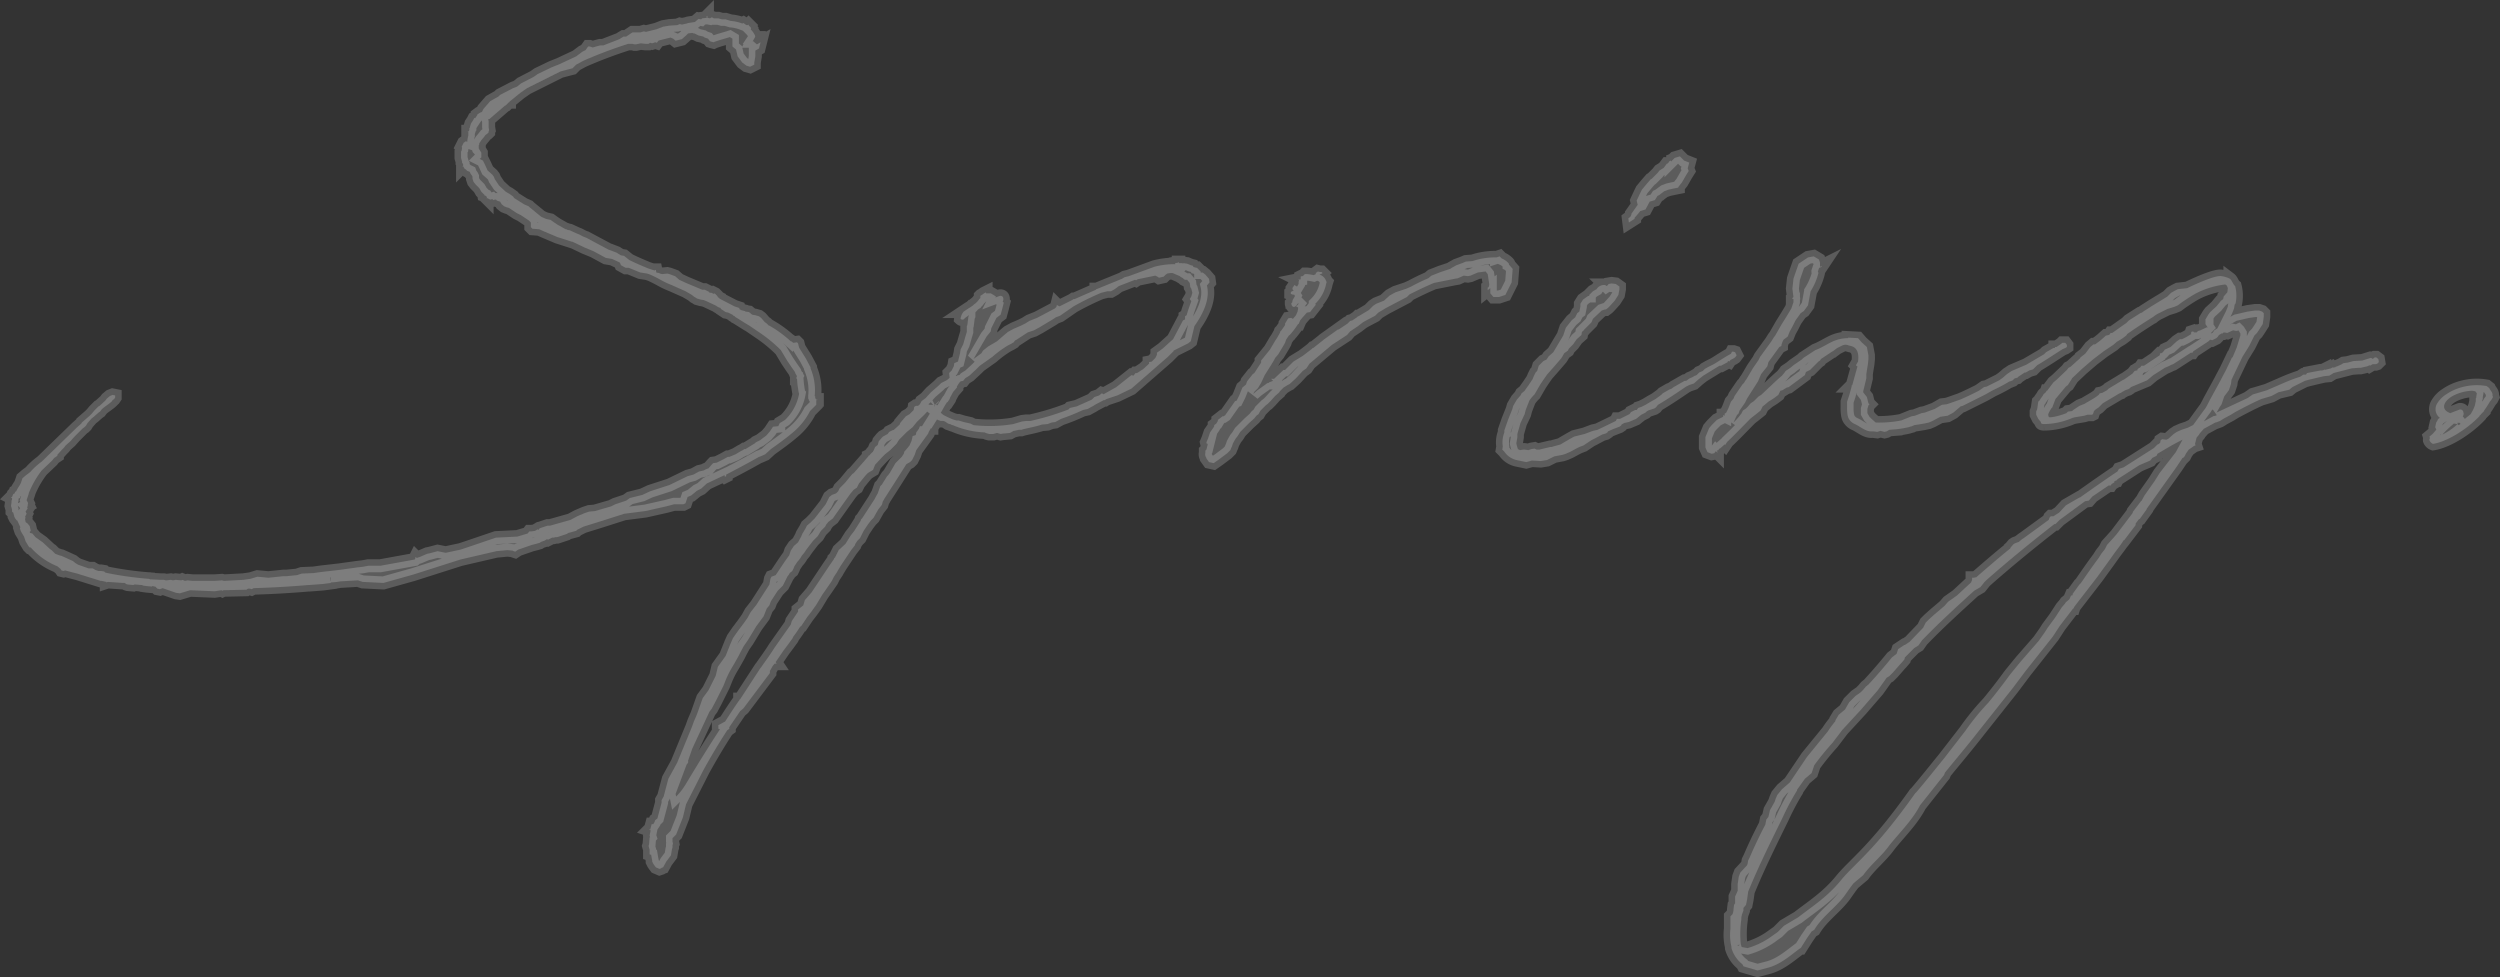 <svg xmlns="http://www.w3.org/2000/svg" width="383.968" height="150.093" viewBox="0 0 383.968 150.093">
  <rect x="0" y="0" width="383.968" height="150.093" fill="#333333" stroke="none"/>
  <path id="パス_1856" data-name="パス 1856" d="M-84.72-18.16c0,.08.08.08.16.08l.08.08a.078.078,0,0,1,.08.08l1.92,1.2.16.08.24.16,1.76,1.2a22.1,22.1,0,0,1,2.96,2.48l.96,1.6.64.96.56.8.08.24.24.4-.08.16v.24h.08l.08.96.16,1.04.08.32a7.38,7.38,0,0,1-2.16,4l-.8.48-.16.32v.08c-.08,0-.08,0-.08.08l-.8.08-.48.72-.56.64-.96.72-.64.32-.16.16-1.44.88h-.16l-.24.16-.32.16-.8.48-.96.4h-.24l-.72.4-.96.48-.56.08-.16.16-.56.64a2.842,2.842,0,0,0-.72.32l-.72.16-.88.48-.88.24-2.8,1.36-2.96.96-1.2.56-1.92.48-.56.4-1.68.56-.64.32-2.48.72-.88.08-.72.24-1.12.48-1.04.56-3.12.88h-.4l-1.2.4-.16.24-.16-.08-.4.24-.56.08H-116l-.24.32-1.6.48-3.28.16-4.24,1.44-1.2.4-2.24.48h-.08l-1.2-.24-1.2.32-.4.08-1.12.48-.48.16-.16-.16-.08.16v.16l-.08.08-5.28.96h-1.84l-.88.16-.72.08-2.88.4-2.8.32-1.12.16-1.84.08-.72.24-1.6.16h-.48l-2.32.24-.8-.08-.88-.08-1.04.32-1.12.16-2.96.16-.32-.08-1.2.08h-3.28l-.8-.08-.4.08-.4-.16-.16.08-.88-.08-.4.08-.32-.08-.72.08c-.16,0-.24-.08-.4-.08h-.48l-1.52-.08h-.08l-.16-.08h-.08a52.284,52.284,0,0,1-6.32-.88l-.32-.08-.16-.16-.48-.08h-.4l-.48-.16-.4-.24h-.64l-1.6-.56-.4-.24-.4-.32-1.04-.48-.72-.32-.32-.08-.64-.24-.56-.56-.24-.16-1.12-1.04-1.12-.8-.48-.56-.32-.08a.248.248,0,0,1-.08-.16l.16-.16-.16-.72-.32-.4-.32-.24c0-.16-.08-.32-.08-.48l.08-.16-.08-.16.24-.48-.16-.32.32-.48-.08-.16.08-.16-.08-.08.16-.08-.08-.16.08-.16-.24-.48.32-.96V9.2a14.485,14.485,0,0,1,2-3.52l1.6-1.52.32-.4.48-.32V3.28l.72-.8.32-.32.24-.32.72-.64.64-.72,1.28-1.28.24-.16.24-.24.24-.4.64-.72.32-.24.72-.64.24-.16.24-.32c.48-.48,1.12-.8,1.6-1.28,0-.08.08-.08.08-.16l.24-.16.16-.24v-.32l-.4-.08-.4.16-.48.4-.24.32-.88.8-.16.08-.64.64-.4.48-.32.32-1.2,1.04-.08.16-.64.56-5.44,5.28a10.625,10.625,0,0,0-1.76,1.6l-.64.48-.56.48-.24.72-.16.32a5.967,5.967,0,0,0-.56.96l-.16.08-.08.24-.16.08-.08.08-.16.4h-.08l-.08.08.16.08v.24l-.08.16v.24l-.08.56.16.56V12l.16.16v-.08l.16.56v.08l.16.32.24.32h.08l.48,1.04-.08.16.16.48.48.8.24.72.48.8.16.16h.16a10.889,10.889,0,0,0,4.08,2.88l.48.4.16.24.32.08.24-.08,1.52.4.32.08,3.6,1.12h.16l.72.16v.08l.24-.08,2.32.16h.24l.24.16.24.08.88.08.16-.08c.4,0,.8.08,1.2.08l.08.08.56.08.88.08v-.08c.16,0,.32.08.48.08l.32.32.4.08.4-.16,2.08.72.56.08,1.6-.48,3.76.16,1.04-.16.16.08.16-.08,3.52-.08.24-.16h.32l.24.08.32-.16q4.2-.12,8.4-.48h.16l2.08-.16,1.2-.16v-.08a8.816,8.816,0,0,0,1.44-.16l2.72-.16.72.24,3.2.16,4.56-1.28,7.28-2.32,5.52-1.28,1.68-.16.8.08.16.08.24.08.48-.32,2.08-.72.64-.16.56-.16.24-.16.48-.16.4-.24.16.08.64-.32h.24l.32-.08h.24l1.44-.48.24-.16.32-.08.88-.24.16-.16.96-.48.24-.08,2.32-.72,3.76-1.2h.08l3.12-.4,3.2-.72,1.2-.32h1.44l.32-.16.32-.96.56-.24.88-.72.64-.32.88-.8L-86,6.4v.16l.08.08.16-.08V6.32c1.68-.88,3.36-1.76,5.04-2.72l.24-.08.72-.32.88-.8c1.12-.8,2.24-1.6,3.28-2.48a10.281,10.281,0,0,0,2.72-3.36l.96-.96v-.72h.16V-5.2h-.16l-.16-.24v-.24l-.08-.08A8.6,8.6,0,0,0-72.8-10v-.16l-.72-1.36-.8-1.28-.24-.4-.16-.64-.16-.16-.56.08-.32-.24h-.08a18.715,18.715,0,0,0-2.48-1.92l-.8-.48h-.08l-.32-.32-.32-.24-.56-.64-.32-.24-.56-.16-.48-.08-.48-.4-.56-.08-.08-.08-.64-.16c0-.08-.08-.08-.16-.08l-.08-.24-.72-.24-2.32-1.2v-.08l-.16-.08-.08-.08-.08-.16-.32-.32-.16-.08-.08.08L-88-21.6h-.16l-.24-.08v-.08l-.64-.32h-.4l-2.48-1.04-1.04-.48-.64-.56-.88-.32-.32-.08-.8.08-.32-.08c-.24-.16-.32-.08-.56-.16l-.08-.4h-.08l-.08.08-.32-.08-.72-.24c-.96-.4-1.92-.8-2.88-1.28l-.8-.64-.48-.08-.4-.24-.24-.16-1.04-.4-.24-.08-3.44-1.84a4.288,4.288,0,0,1-.88-.4l-.16-.08-.4-.16-1.04-.48-.4-.08a.294.294,0,0,0-.24-.08l-1.28-.72-.48-.32-.56-.4-.72-.16-.72-.32-1.76-1.44-.16-.16-.72-.32-1.52-.96-.16-.24-.56-.4-.56-.32-1.04-.96-.64-.96-.16-.4-.24-.32-.72-.64-.4-.88-.32-.64-.48-.24.24-.24v-.72l-.24-.4-.08-.08v-.08l-.08-.08v-.48l.08-.16v-.16l.32-.48.4-.48.24-.32.32-.24.16-.16v-.16l.08-.16-.08-.48V-48l-.08-.24.24-.08,2.32-2,.16-.08.48-.48h.08v-.08l1.68-1.36,1.04-.72,5.12-2.56,1.2-.32.64-.16.56-.56,1.04-.56.16-.08a69.66,69.66,0,0,1,6.8-2.56h.64l.32.08h.24l.72-.16.72.08h.48l.24-.16.32.08.48-.16.24.08.24-.32.24-.08,1.6-.4.4.16.4.32.96-.24.64-.56.32-.32.64-.08.16.08h.16l.64.32.72.16.24.16.48.16.32.4.24.08.32.08.16-.08.72-.24,1.36-.4.24-.08.4.24v1.2l.56.48.24,1.04.72.96.64.48.56.16.64-.32v-.32l.16-.96v-.88l.56-.32.24-.96-.56.32-.56-.48h-.08l.32-.56a.363.363,0,0,0,0-.4,3.552,3.552,0,0,0-.64-.88l.08-.16-.16-.24-.24-.16.08-.08-.08-.08-.08.08h-.24l-.48-.32-.16.08a6.28,6.28,0,0,0-1.76-.4l-.8-.24h-.56l-.56-.16h-.72l-.08-.08-.24-.08-.24.16-.4-.08v-.32l-.16.16.08.16-.72.08-.16.16-.4-.08-.56.48-1.04.16-.24.08-.72.16-.32-.08-.4.16-1.2.08-.96.16-1.04.4-1.6.4-.32-.08-.56.16h-1.2l-.96.64h-.4l-.4.24-.24.16-2.48.96h-.48l-.32.08-.56.16-.24.08-.48-.16h-.24l-.4.56-.48.24-.96.72-2.56,1.2-1.2.48-2.16,1.04-.56.4-2,1.04-.48.4a.078.078,0,0,0-.08.08l-.64.24-2,1.04-.24.24-1.28.72-1.04,1.2-.24.48h-.08l-.32.16-.32.24v.08l-.32.48v-.08l-.16.08-.16.32-.32.48-.16.56v.08l-.08.08v.24l-.08.24h-.16v.08h.08v.56a4.015,4.015,0,0,0-.16.96l-.24-.08-.32.24-.32.64.08.08-.08.56v-.08l-.08.16v.96l.16.56v.16l.16.24v.24l-.08.08v.08l.08-.08.24.4.16.08.24.24.24.08.16.08.08.24.24.32.08.16v.32l.16.48.32.4.4.4.16.16.32.56.48.48v.08l.24.08.16.24-.08.08.08.08v-.08l.48.24h.08l.24-.08.16.16.24-.08h.16l.16.16.48.16.24.4.4.32.4.16.32.08,1.2.8.64.32,1.2.8.32.32v.72l.24.24,1.04.08.72.32,2.08.88,2.24.72h.08l1.84.88,1.36.56,1.92,1.04.96.16,1.2.56.16.4.72.4h.48l1.76.72,1.04.16.48.16c1.76.8,1.68.96,3.28,1.6l2.16.96.96.56.4.32.16.08.24.16.56.16.48.08.4.16,1.52.72a1.608,1.608,0,0,0,.64.32l.08.16.72.48.4.08.64.32Zm32,10.4-.4.4-1.2,1.04-.8.88-.64.48-.16.32a.964.964,0,0,1-.4.4h-.32l-.24.16-.08.48-.64.64-.56.32-.48.56-.4.48-.08.24-.88.8-.24.08-.48.24-.24.32-.72.4-.24.24-.4.48-.16.56-.4.32-.24.56-.08.08V2.8a3.7,3.7,0,0,0-.56.56l-.16.08v.08l-2.24,2.56-.24.16L-67.52,7.6l-.8.8-.24.48-.32.32-.64.24-.4.32-.56,1.12-1.68,2.16-.64.64-.56.48-.24.48-.48.8-.16.4-.48.88-.64.56-.48.72-.24.72c-.72.96-1.36,2-2.08,3.04l-.64.24-.16.32-.16.88-2,3.12L-82,27.44l-.48.88-.56.8L-84,30.4l-.72,1.04-.32.72-.8,2-1.2,1.68-.32,1.36-1.12,2.24-.88,1.2-.88,2.48-.48,1.12-.32.88-2.24,5.44-1.36,2.48-.72,2.72-.32.56v.4l-.64,2.4-.08.08-.24.16-.16.4-.16.24h-.24l-.24.88-.08-.08-.08.08.24.08-.16.8.08.24-.08.08-.08,1.04-.08.24.16.56v.72l.24.08.08.48.08.4v.16l.16.32.16.24.24.32.56.24.24-.08.08-.08.24-.08.48-.88.72-.96.16-.96.08-.24v-.4l.08-.16-.08-.4v-.48l.56-.56,1.04-2.64.48-2,2.64-5.2c1.28-2.32,2.48-4.32,3.68-6.16l.32-.24v-.24l1.68-2.48.48-.4,4.08-5.44v-.32l.4-.72.32-.4H-78l-.16-.24,1.2-1.76.72-.96.64-.88.16-.32a17.133,17.133,0,0,0,1.04-1.52l.16-.08.96-1.44.56-.72.8-1.12.96-1.6.4-.56,1.04-1.52.32-.64.48-.72.08-.16.48-.8,1.6-2.4.56-.72.08-.24.32-.48.4-.4.56-1.12L-64,14l.48-.64.4-.4.4-.72.32-.56.56-.72.16-.56.16-.24.08-.16,1.84-2.88,1.52-2.4.56-.32.32-.32.4-.8.24-.72L-54.72,0l.08-.24.32-.56h.16V-.88l.8-1.28.08.08.48.16h.4l.24.08.48.32.24.08h.08c.16.08.24.16.4.16A13.64,13.64,0,0,0-46.08-.16l.4.16.32.08h.64l.56-.16.56.16.48-.08h.16l.8-.08.56-.32h.08l.72-.16h.4l.24-.08c.96-.24,1.92-.4,2.88-.72l.88-.08.64-.24.56-.08.88-.48A32.644,32.644,0,0,0-30.96-3.6l.72-.16.88-.48.24-.16,1.36-.72h.16l.24-.16,1.68-.56,2.16-1.04,5.6-4.88.88-.88v-.08l2.24-1.12.4-.32.56-2.32c1.52-2.16,2.4-4.32,1.92-6.24l.4-.48-.08-.56-.56-.64-.4-.32h-.32v-.16l-.56-.56h-.08l-.56-.16H-14l-.08-.16-.32-.08-.56-.24-.56-.08-.08.08-.08-.08h-.56v-.16h-.08v.08l-.48.08V-26a12.014,12.014,0,0,0-3.2.4l-3.92,1.44-.64.16-.4.24-3.92,1.6h-.08v.08l-3.28,1.44h-.16l-.24.16-1.92.96-.32-.16-.08-.08-.08.32-.24.24L-38-17.76l-1.2.48-.64.4-.64.32-1.12.48-.88.48-.48.4-1.2,1.04-1.36.8-.8.64-.24.4-1.2.88,2-3.44.64-.8.08-.48.8-1.6.64-.48.24-.88.24-.96-.16-.16c0-.08.08-.16.08-.24.08-.48-.16-.72-.56-.64l-.64.24.08-.16-.16-.08-.08-.08-.56-.32h-.72v-.16l-.32.16-.32.24-.16.08-.08.08v.32l-.16.16-.24.32-.32.32a2.121,2.121,0,0,0-.48.4c-.08,0-.08.08-.16.08l-.08.08-.4.24-.72.48a2.127,2.127,0,0,0-.48,1.12.448.448,0,0,0,.48.08l.24-.24.56-.4v.08l-.08.16-.16,1.28-.08.16v.88l-.24.8-.32,1.12-.4.8-.08.56-.32,1.28-.56.24-.08.48-.32.64-.4.4.08.72a2.121,2.121,0,0,1-.48.4Zm24.88,1.68-.24-.08-.4.32-.72.24-.4.4-2.32,1.04-1.04.24-.24.24a40.527,40.527,0,0,1-5.84,1.76h-.64l-.64.08-1.36.4a22.288,22.288,0,0,1-6.08.16l-.48-.24-1.04-.24-.8-.24h-.32l-.56-.16-.72-.32-.64-.32a2.121,2.121,0,0,1-.48-.4l.16-.24.4-.72.4-.64h.08l.32-.48.08-.24.48-.88.56-.64V-7.2l.24-.4.16-.24c.08,0,.08-.08.16-.16l.4-.08.32-.4.64-.4,1.12-1.04.48-.48,1.92-1.36a16.776,16.776,0,0,1,2.4-1.76l.48-.24.4-.24.24-.32h.08l1.84-1.2.96-.32.88-.48,2-1.2.48-.32.64-.24,2.08-1.44a41.879,41.879,0,0,1,4.24-2.08l.96-.24h.56l.56-.32.64-.48,2.48-.96.16.08.24-.16,2.72-.56.32.16.24.16.72-.16.32-.32.24-.16.48-.08h.32l1.12.48.08.08.4.24.16.16.16.08h.32l.4.48.08.64.16.24.16.64-.16.56-.24.4.24.32-.48,1.36-.24.8-.24.16v.48l-.32.16-1.52,2.88-1.6,1.44-.88.64v.32l-.24.48-.56.56-.4.08v.24l-.96.88-.16.08-.72.48h-.24l-.32.4-.32-.08-2.32,1.84-2,1.12ZM-59.76,4.56l-.32.56-.56.96-.24.32-.16.16-.8,1.28-.24.24-.4,1.12-.32.56-.16.32-1.92,2.96-.16.16-.08.24-.96,1.52-.56.72-.8,1.28-1.04.96-.56,1.12-.16.16v.08l-.72,1.04-2.72,4.08-1.04,1.2-.24.8-.8.64v.32l-.96,1.44-.16.56-2.48,3.52c-.64,1.04-1.36,2-2.08,3.04l-.08.08-3.12,4.8h-.08v.08c-.8,1.12-1.52,2.24-2.24,3.36l-1.04.56v.56l.24.08c-1.84,2.8-3.6,5.68-5.28,8.48a9.642,9.642,0,0,1-1.44,1.84l-.08-.4,1.68-4.48.24-.32v-.32l.64-1.84,2.64-5.68.32-.4.64-1.2,1.2-2.4.48-1.2.08-.16a13.9,13.9,0,0,1,.8-1.52l.24-.4.72-1.28.32-.64.48-.88.56-.8,1.36-2.24L-80,28.08l.48-1.2.4-.48.24-.64,1.04-1.6.8-.8.72-1.44a1.673,1.673,0,0,0,.32-.48l.4-.32.16-.32.16-.4.48-.72a3.552,3.552,0,0,0,.64-.88l.4-.48c.4-.64.88-1.2,1.36-1.84l.72-.72.48-.8.64-.64.16-.32.32-.4.72-.56.16-.24,1.36-1.92,1.2-1.68.48-.56.48-.32.32-.64c.48-.56.88-1.12,1.36-1.6l.8-.48.32-.8,1.04-1.12.48-.48.8-.64.96-.96.4-.64L-58-.24l.88-.72.64-.8c.56-.56,1.12-1.04,1.6-1.6l.4.32-1.2,1.92H-56l-.16.4-.4.56-.08.4-.48.16-.16.72-.32.72-.32.4-.48.56-.08.32-.32.48Zm6-8.72-.08-.08.16-.08A.248.248,0,0,1-53.76-4.16Zm49.28-2.4.4-.4.48-.8.56-1.2.96-1.52.48-.8.16-.32.48-.56.72-1.2.32-.56.16-.48.48-.72s.08.08.08,0A13.283,13.283,0,0,0,2.08-16.8h.08l.24-.56.32-.4.72-.8.48-.08.88-1.12-.08-.16A5.761,5.761,0,0,0,6.4-23.04l.08-.24-.08-.08A1.486,1.486,0,0,0,5.36-24.4l.4-.16.08-.08-.16-.16H5.44l-.32-.08-.32.24v.16l-.32.16-.4-.08-.56-.08h-.4l-.32.32H2.64l-.16.08v.4l-.4.08.16.08-.08.24v.32l-.24.4-.4-.24-.32.48.08.32h.16l-.16.08h.16l-.32.08-.16.16v.24l.4.16.08-.08.16.24-.08.16-.24.4-.08.24v.16L1.04-20c0,.4.32.8.72.4l.32-.4.08.08-.24.32L2-19.76l-.24.24.32.16v.24l-.08.4-.24.56-.48.56-.24-.16-.48.08-.48.8v.24l-.56.8-.16.16-.08.24-.4.72-.32.48-.8,1.36L-3.6-11.2v.32l-1.04,1.6-.24.16L-5.76-8l-.16.48-.56.48-.48,1.2-.4.8-.24.08-.56.8L-9.12-2.8l-.24.16h-.16l-.72.56v.16l-.24.4-.32.24v.16l-.08.16-.56.8-.32.96-.24.56.08.32.16-.16-.24.96-.16.16v.32a.93.93,0,0,0,.16.8v.08l.4.56.72.16.8-.56,1.28-.96.48-.48.16-.4L-8.08,2l.16-.48.4-.72L-7.2.4l.4-.64L-5.44-1.6l.8-.72.32-.4L-4-2.96l.32-.56.8-.8.32-.24.4-.4.72-.8.64-.56.08-.16.56-.56.64-.4L.8-7.6l.96-.88L2.8-9.6l.56-.4.48-.72L7.28-13.6,9.6-15.12l.48-.56,1.2-.8.72-.56.4-.24,1.52-.8.48-.48,1.2-.72,3.2-1.68.4-.4.48-.24c.48-.24,1.76-.88,3.28-1.52l3.2-.64.48-.08.88-.4.64.08.4-.08,1.12-.48,1.2-.16.32.4.16,1.04.08.56-.08.4-.16.08v.4l.4-.32v.8l.48.56h.88l.96-.32.96-1.92.16-2.08-.56-.64a.416.416,0,0,0-.16-.32,2.877,2.877,0,0,0-.96-.64l-.32-.32-.48.16a10.846,10.846,0,0,0-3.68.56l-1.04.08-.56.24-.88.32-.72.4-.24.16L24-24.8l-1.44.56-.48.4a28,28,0,0,0-2.64,1.28l-.72.32-1.68.56-.88.48-.88.8-1.2.48-.48.32-.64.64-1.6.96h-.08l-.16.16-.72.48-.32.08-.4.4-1.44.96V-16L6-14.4l-.08.08L4.4-13.12H4.32l-.16.16L2.8-11.92l-1.44.88L.08-9.76H-.16L-1.6-8.4h-.48l.32.32-.64.24v.08h-.16l-.16.08-.32.24-1.12.8-.64.56.16-.32ZM55.44-3.2l.16-.16.24-.16.96-.32L57.04-4l.32-.4c1.36-.8,2.8-1.76,4.32-2.8l.48-.24.72-.24.72-.64.72-.56L66.8-10.4h.24l1.04-.56v-.16h.08l.16.08.16-.24.48-.24.24-.16.24-.32-.24-.48-.24-.08h-.24l-.16.32c-.88.48-1.6.96-2.24,1.36l-.4.24-.8.4-.56.32-.32.32-.56.24-.4.4c-.08,0-.08.08-.24.08l-.4.24-.4.16-.56.4h-.24l-1.68.96-.32.24-.4.16-.96.56-.24.24-.88.64-.72.4-.8.48-.64.32-.48.16-.24.32h-.24l-.64.32-.16.24-.08.08-1.44.72h-.48l-.16.32L48.08-.56l-.72.16L46.08.08l-1.6.4-.72.4-.96.56-.4.24c-.48.16-.96.24-1.36.4H40.8l-1.68.4h-.4l-.32-.16-.48.08-.48.16-.56-.08h-.24l-.48.08-.32-.16c0-.08-.08-.16-.24-.88l.16-.96V.08l.48-1.68.64-1.36.16-.64.56-1.44A5.654,5.654,0,0,1,38.4-6l.88-1.52.48-.72.56-.8,1.2-1.36.96-1.12.16-.24.32-.56.56-.4.16-.32.64-.64.56-.8.72-.64.08-.48c.08-.08.24-.16.32-.32l1.12-1.12.08-.16.16-.4,1.36-1.28.48-.16h.16l.32-.24.24-.24.8-.88.56-.88.16-.88v-.4l-.56-.4-.64-.08-.48.08-.08.16-.24.16c-.08-.08-.16-.16-.24-.16a1.373,1.373,0,0,0-1.28.64l-.56.32-.56.56v.16h-.16l-.24.16-.56.4-.4.64v.4l-.16.8-.32.24-.32.64-.56.48-.88,1.12-.4,1.2-1.52,2.56-.72.64-.32.48-.48.24-.72.72-.24.8-.24.24-.24.48-.24.56-.64.96c-.24.32-.4.56-.56.8l-.48.4-.16.32-.56.64-.56.96-.16.56-.64,1.6-.56,1.6v.32A4.2,4.2,0,0,0,33.52,2l-.08.48.32.32A3.109,3.109,0,0,0,35.6,4.08l1.52.32L38,4.16l1.36.08.96-.16,1.12-.56,1.28-.24.48-.16.72-.32.88-.48.48-.24.64-.24,1.2-.8L47.6.8,48.8.16,49.36,0l.24-.16.08-.16.72-.32,1.04-.4.24-.16.08-.16.4-.24.72-.16L54-2.24l.8-.64Zm6.64-37.12-.16-.4.24-.88-.8-.32-.64-.64-.8.24-.56.56v-.16l-.4.16h.16l-.32.32h-.08l-.48.64-.64.4-.32.4-.88.88-.16.08-.56.64-.8.96-.24.48-.56,1.2.16.64-.96,1.36c0,.24-.16.4-.16.48l-.32.24.08.64.88-.56v-.16l.56-.64.32-.4.8-.24.64-1.2.8-.24.4-.64.32-.16.08-.08.64-.48.64-.24.72-.16.8-.16v-.08l.24-.32.32-.4.64-1.12Zm8.24,32.8-1.2,1.76-.16.4-.4.48-.4,1.04-.32.64-.24.16v.32l-.16-.08h-.08v.24l-.96.48-.8.8-.4.48L64.64.56v1.6l.32.72.64.24.4-.08.24-.32.24.24V2.8l-.08-.16.24-.08.08-.16c.08-.08.08-.08.16-.08l.72-.64.08.08L68,1.28c1.28-1.2,2.4-2.4,3.6-3.6l.72-.56.8-.64.32-.64.32-.24.56-.48.64-.4.24-.16.64-.48.32-.64.32-.08.64-.4.32-.08,2.48-1.84.16-.48.64-.32L82-11.04l.24-.16.16-.24,1.68-1.12c.08,0,.08-.08.16-.08l.64-.48.8-.4c.64-.24.8,0,1.28.08,1.04.24,1.28,1.2,1.12,2.4l-.32.56.16.16H88l-.8,2.88-.16.16h.08l-.4,1.44-.32.96v.8a6.466,6.466,0,0,0,.08,1.28l.08.32A1.894,1.894,0,0,0,87.6-1.44c.88.4,1.68,1.2,2.64,1.12h.16l.64.08.48-.16.64.16.32-.08.4-.24,1.04-.08a16.019,16.019,0,0,0,1.92-.32l.24-.08.32-.08.32-.16.56-.08.96-.16.72-.16.56-.24,1.2-.64,1.12-.16.88-.48,1.04-.88.08-.08.32-.08,3.36-1.68,1.28-.72A25.91,25.91,0,0,0,111.36-8h.08l.4-.16.16-.16c.08-.08.16-.16.24-.16l.32-.08.16-.16.96-.64h.16l.56-.32.56-.16.64-.64c1.36-.8,2.64-1.68,3.92-2.48l.4-.16.24-.16v-.32l-.24-.32h-.48l-.16.16-.72.48h-.24v.16h-.24l-1.12.64-.32.32-2.72,1.6-2.24.96-.72.48-.64.56-.56.4-1.92.96-.4.08-.8.56c-.96.48-1.92.96-2.88,1.36l-1.36.48-.72.24-.72.08-1.12.64-1.52.56-.48.08-1.04.4-.48.08L94.72-2a17.583,17.583,0,0,1-3.92.32l-.64-.56-.32-.32-.32-.56v-.64l.16-.56.16-.16-.16-.16-.24-.96-.56-.72v-.16l.48-2v-.64l.08-.56.16-.96.08-.8V-12l-.24-1.28-.8-.72-.56-.64-1.52-.08v.08a5.814,5.814,0,0,0-2.64.64c-.64.32-1.28.72-2,1.04l-.4.16-1.84,1.2-.24.24-1.28.88-.48.4-.72.48-.16.24-.4.48c-1.12.96-2.16,2-3.2,2.96l-.4.24-.72.72-.48.32-.48.56-.24.24-.48.32-.24.48-.08.08-.24.32a9.588,9.588,0,0,1-.88.96l.32-.72.24-.48.16-.08.16-.4v-.08l.88-1.28.32-.64L72.72-8l.48-1.12.96-1.2.16-.64L76-13.28l.32-.16v-.16l.16-.48.16-.32.64-.48.32-.8.4-.72.48-.96.8-1.12.48-.32.64-.88.4-2.16a9.559,9.559,0,0,0,1.2-2.8c0-.08-.08-.16-.08-.24l.16-.48.16-.16h.16l.16-.24-.32.16v-.64l-.16-.48-.8-.48-.88.16-1.44.96-.64,1.84-.16.48L78-22.24l.16,1.28L78-20.8v.16h.16v.48l-.32.96L77.12-18l-.8,1.28-.96,1.68-.24.32-.4.64-1.68,2.32-.24.48L71.92-10l-.56.96-.48.8-.08.08-.24.4ZM68.8,73.84l-.32.32v1.92a8.058,8.058,0,0,0,.08,2.4,2.111,2.111,0,0,1,.08.56,4.876,4.876,0,0,0,1.68,2.48l.16.32,2.16.64,1.52-.4c1.92-.48,3.36-1.76,4.96-2.96.08,0,.08-.08.16-.08l.96-1.52.72-1.04.4-.24c1.2-2,3.12-3.28,4.56-5.12l.96-1.36.48-.64,1.52-1.28c1.2-1.68,2.88-2.96,4-4.56,1.6-2,3.52-3.84,4.72-6.16l3.68-4.64.16-.4c1.76-2.16,3.52-4.24,5.2-6.4l5.2-6.56,1.92-2.56L118,31.2l1.04-1.6.24-.32,1.84-2.4h.08l.08-.24,3.52-4.56,1.68-2.32.8-1.12c.56-.8,1.12-1.44,1.6-2.24h.08l1.76-2.32v-.24l.48-.64.16-.08,1.04-1.44V11.6l4.56-6.4.96-1.44H138l.24-.24.24-.48.4-.56.24-.16.56-.4.24-.08-.08-.24.24-.96.4-.48.08-.16.64-.72,1.76-.96h.08l.64-.24.64-.4,1.04-.56.64-.4c1.36-.72,2.4-1.28,4-2l1.6-.48,1.04-.56,1.68-.4.48-.4,1.92-.96.56-.16,1.68-.4.72-.16.8-.08.64-.4,2.8-.72,1.04-.08h.32l1.04-.24.32-.16.08.08.4-.24h.48l.24-.08.24-.24-.08-.48-.32-.24h-.24l-.32.24a.416.416,0,0,0-.32-.16l-1.28.4-1.36.08-.88.24-.64.08-.4.24-.56.24-.24.08-.08.08c-.16,0-.24,0-.32.08l-.08-.08-.24.16-.96.24v-.08l-.16.08a.6.6,0,0,1-.32.08h-.16l-2.08.4-.16.24h-.4l-.48.32a27.38,27.38,0,0,0-2.72,1.04l-2.4,1.04-1.6.48-.56.16-.8.56-4.8,2.24.08-.08.4-.72.32-.48.4-1.2.72-.96.32-.96.08-.64,1.68-3.52,1.04-1.68.8-1.6.4-.4.32-.48.56-.88.16-1.12v-.56l-.24-.24-.48-.16h-.64l-1.12.16-2.08.48-.56.32.24-.48.32-.8.08-.56.16-.24a5.855,5.855,0,0,0-.08-2.64c-.32-.24-.48-.88-.8-1.12a3.951,3.951,0,0,0-1.28-.4c-.72-.16-2.96.72-5.28,1.84l-1.44.16-.48.24-.56.32-.56.56-.64.4-1.84,1.12-.24.16-.88.56-.32.24-.24.08-1.76,1.12-.4.4c-1.04.72-1.12.8-2.16,1.52h-.24l-.16.24-.16.08-.32.08h-.08l-.72.64-.4.32-.56.4h-.24l-.48.4-.8,1.04-.72.56-.08.16-.56.48-.08.08-.8.72-.32.16-.24.32-1.6,1.52-.48.4-.96,1.28h-.08c-.08.24-.24.32-.4.48-.08.08-.16.16-.16.24l-.4.56-.08.16-.24.24-.16,1.12-.16.4v.48l.32.64.4.48c0,.24.16.32.48.32a11.241,11.241,0,0,0,4.4-.96l.32-.08,1.44-.24.56-.16H124l.16-.08.16-.48.24-.24.48-.32.64-.64,2.56-1.52.24-.08.08-.08.56-.32.48-.16.24-.16.16-.16,2.48-1.04.96-.8,1.76-1.12.56-.24.48-.24.24-.08,2.72-1.76h.24l.16-.24,2.32-1.52.24-.24.32.08.64-.32.24-.24.16-.24.4-.24h.16l.16-.16.56.08.88-.4.4.08h.24l.16-.08.08.08.24.4v.32l-.56,1.84-.64,1.52h-.08l-.96,2-.64,1.2-.16.32-1.44,2.64c-.4.72-.64,1.28-.96,1.76l-.08.08L139.6-1.36l-.08.08-.8.4-.96.32-.72.32-.48.32-.8.72-.32.16L134.8.88l-.24.16-.08.4-.32.24h-.08l-.56.56L128.88,5.2l-.72.24-.24.4c-1.92,1.28-3.84,2.64-5.76,4h-.08L120,11.04l-1.04,1.12-.88.56h-.4l-.16.16-.16.4-3.84,2.8a4.4,4.4,0,0,0-.72.56l-.64.24-.24.16-.4.48-.08.16c-1.6,1.28-3.36,2.8-5.2,4.4l-.4.08h-.24v.32l-.16.4-2.16,2-1.36.96-.56.64-.56.48-1.04.88-.8.72-.48.48-.4.8L96,32l-.72.48H95.2l-.96.64-.24.72-.72.56c-1.36,1.68-2.56,3.04-3.6,4.16l-.4.32-.4.48-.4.4-.8.56-.96.96-.64,1.12-.96.8-.48.8-.08.24a14.563,14.563,0,0,0-1.12,1.52l-3.2,3.92L77.6,53.6l-1.2,1.04-.72.88-.24.56-.16.48-.4.72-.32.56-.24,1.04-.32.4-.16.8q-1.32,2.52-2.4,5.04l-.24.48-.08.48c0,.08-.08.16-.08.24l-.08.08L70,67.44l-.24.64L69.6,69.2v1.04l-.4.88v1.04l-.16.24-.08.64v.08A2.336,2.336,0,0,1,68.8,73.84Zm58.96-58.32-.64.72-.8.88-.32.64-.56.72-.4.64c-.96,1.28-1.84,2.56-2.72,3.84l-.24.24-1.04,1.44v.16l-.08.08h-.16l-.24.56-.08.08-.48.4-.16.24-.48.56-1.04,1.6-1.12,1.52-.4.64-.96,1.36-2.72,3.12-1.44,1.76-.32.4c-1.04,1.44-2.16,2.88-3.28,4.24a37.6,37.6,0,0,0-3.52,4.32l-3.28,4.24c-1.44,1.76-2.88,3.6-4.4,5.36l.08-.16C90.64,64.08,87.6,66,85.44,68.64c-2.08,2.56-4.4,4-6.56,5.68L76.72,75.6l-.96.96-1.36.96a12.249,12.249,0,0,1-3.28,1.52l-.88-.16c-.08-.08-.08-.24-.16-.4a15.637,15.637,0,0,1,.08-3.84V74.4c0-.16.08-.32.08-.48l.24-.64v-.4l.4-.48.16-.8.16-1.12V70.4c1.6-3.92,3.44-7.6,5.28-11.36a39.757,39.757,0,0,1,2.16-4.08.294.294,0,0,0,.08-.24l1.2-1.68,1.04-.88.4-1.2a41.12,41.12,0,0,1,2.8-3.44l1.52-2,2.88-3.12,2.56-2.96,1.36-1.92.4-.24.56-.56,1.12-1.28.16-.16.48-.56.08-.32,1.44-1.44.64-.4.56-.8.16-.16c2.48-2.56,5.12-4.96,7.84-7.44l.96-.56.64-.8.24-.24c3.36-2.96,6.88-5.84,10.48-8.64h.16l.64-.64,3.92-2.88.56-.08.56-.64L126.56,8h.32l.16-.24.4-.24V7.36l.32-.16h.08l.08-.16,3.36-2.16,1.68-.72.32-.4.64-.32.16-.32c1.2-.72,2.4-1.44,3.68-2.08l.16-.08-1.04,1.92-2.48,3.2-.8,1.28-1.52,2.16-.4.72v.08h-.08L130.32,12l-.08.24Zm-1.2-22.4-.24.24-.72.4-.4.08-.16.24-.32.24c-.56.4-1.2.72-1.84,1.12l-.8.32-.96.64-.16.16-.64.08-.24.24a11.115,11.115,0,0,1-1.52.48,5.506,5.506,0,0,1-1.04.16l-.16-.08-.08-.32.08-.24.16-.32.24-.4.16-.16.48-1.28L120-7.2l.32-.24.4-.64.16-.24.08-.16,1.52-1.44,1.68-1.44,1.68-1.28,1.44-.96.56-.48.8-.48.64-.48.16-.24c1.36-.96,2.72-1.84,4-2.64a4.536,4.536,0,0,1,1.04-.64l1.12-.56,1.04-.32.56-.24.64-.48.96-.64.64-.4.56-.32a13.249,13.249,0,0,1,4.48-1.36l.24.16.16.4-.08.64-.56.64-.08.4-.32.24-.72.88-.96.88-.24.32-.48.8v.72l.32.48-.08.08v-.08l-1.04.48-.24.08h-.08l-.24.24h-.32l-.16.16.16-.24h-.16l-.08-.08-.24.08-.08.24.08.08-.8.48-.64.32h-.32l-.48.32-.96.88-.88.4-.24.32-.16.16-.16.08h-.16l-.08.08h.08l-.08.24L132-10.4h-.4l-.16.24-.4.24-.08.24h-.08l-.32.08-.32.4-1.36.96h-.08Zm50.56,4.72v.08l-.24.4-.16.72.16.32v.08l-.56.64-.48.4.08.24a.481.481,0,0,0-.08.32.966.966,0,0,0,.56.56c2.08-.32,5.12-2.16,7.12-4.24v-.08c.16-.08.24-.24.4-.4l.32-.32v-.08a13.03,13.03,0,0,0,.88-1.36l.32-.4.16-.32-.08-.24c.08-.48-.32-.72-.48-1.12l-.4-.32a8.492,8.492,0,0,0-3.76.16A7.825,7.825,0,0,0,178.4-6a4.271,4.271,0,0,0-1.44,1.52,1.663,1.663,0,0,0,.48,2.08l-.24.16Zm3.84-.48a.6.6,0,0,0,.08-.64v-.08a.493.493,0,0,0-.56-.32l-1.44.56c-1.52-.56-1.04-1.76.24-2.56a6.851,6.851,0,0,1,3.12-.88l.48.08.24.32-.08.48v.16l-.08.16v.4l-.16.72a6.345,6.345,0,0,1-.64,1.28l-.88.72Zm-.8,1.2a9.324,9.324,0,0,1-2.32,1.6,17.468,17.468,0,0,1,1.76-1.68C179.76-1.52,179.92-1.44,180.16-1.44Z" transform="translate(197.288 66.574)" fill="#fff" stroke="#fff" stroke-width="2" opacity="0.2"/>
</svg>
